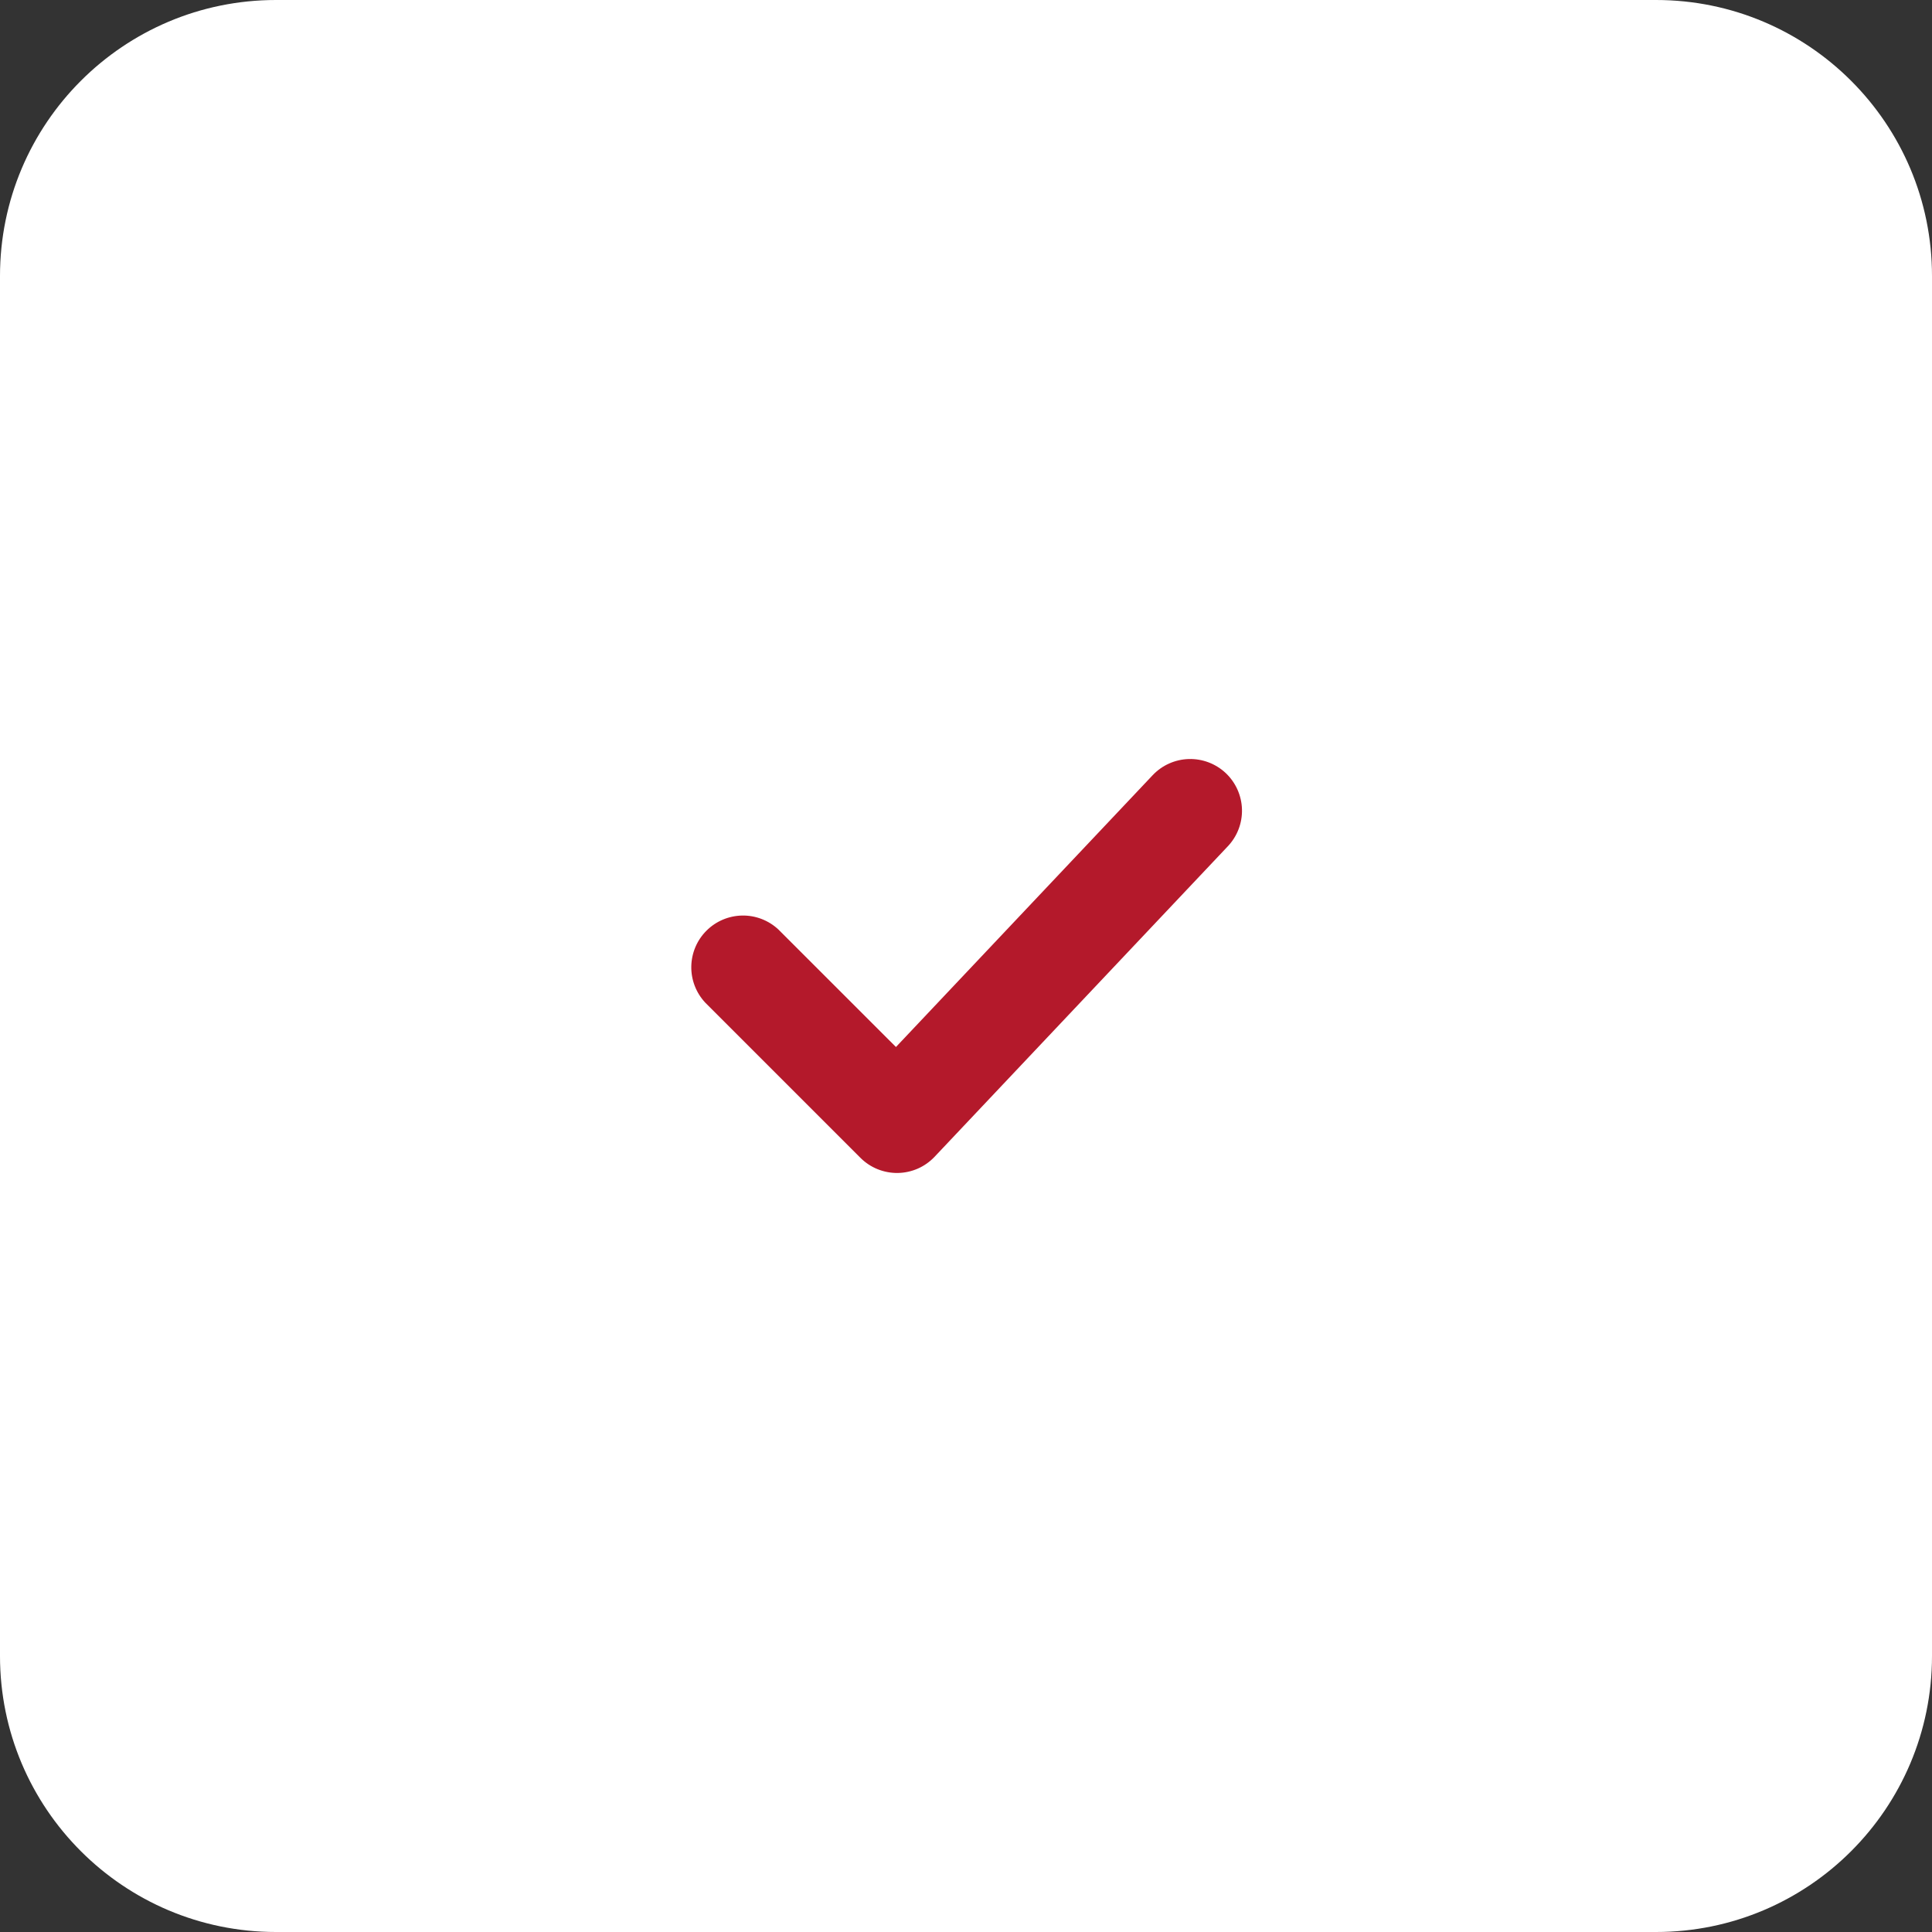 <?xml version="1.0" encoding="UTF-8"?> <svg xmlns="http://www.w3.org/2000/svg" width="70" height="70" viewBox="0 0 70 70" fill="none"><rect x="0" y="0" width="70" height="70" fill="#333333" stroke="none"/><path d="M0 10C0 4.477 4.477 0 10 0H60C65.523 0 70 4.477 70 10V60C70 65.523 65.523 70 60 70H10C4.477 70 0 65.523 0 60V10Z" fill="white"></path><path d="M44.413 28.012C44.774 28.354 44.985 28.825 44.999 29.322C45.013 29.819 44.829 30.301 44.487 30.662L33.862 41.912C33.69 42.094 33.483 42.24 33.254 42.341C33.025 42.441 32.777 42.495 32.527 42.499C32.276 42.502 32.027 42.455 31.795 42.361C31.563 42.267 31.352 42.127 31.175 41.95L25.55 36.325C25.219 35.969 25.038 35.499 25.047 35.014C25.056 34.528 25.252 34.064 25.596 33.721C25.939 33.377 26.403 33.181 26.889 33.172C27.374 33.163 27.845 33.344 28.2 33.675L32.462 37.935L41.763 28.087C42.104 27.726 42.575 27.515 43.072 27.501C43.569 27.487 44.051 27.671 44.413 28.012Z" fill="#B4192B"></path></svg> 
